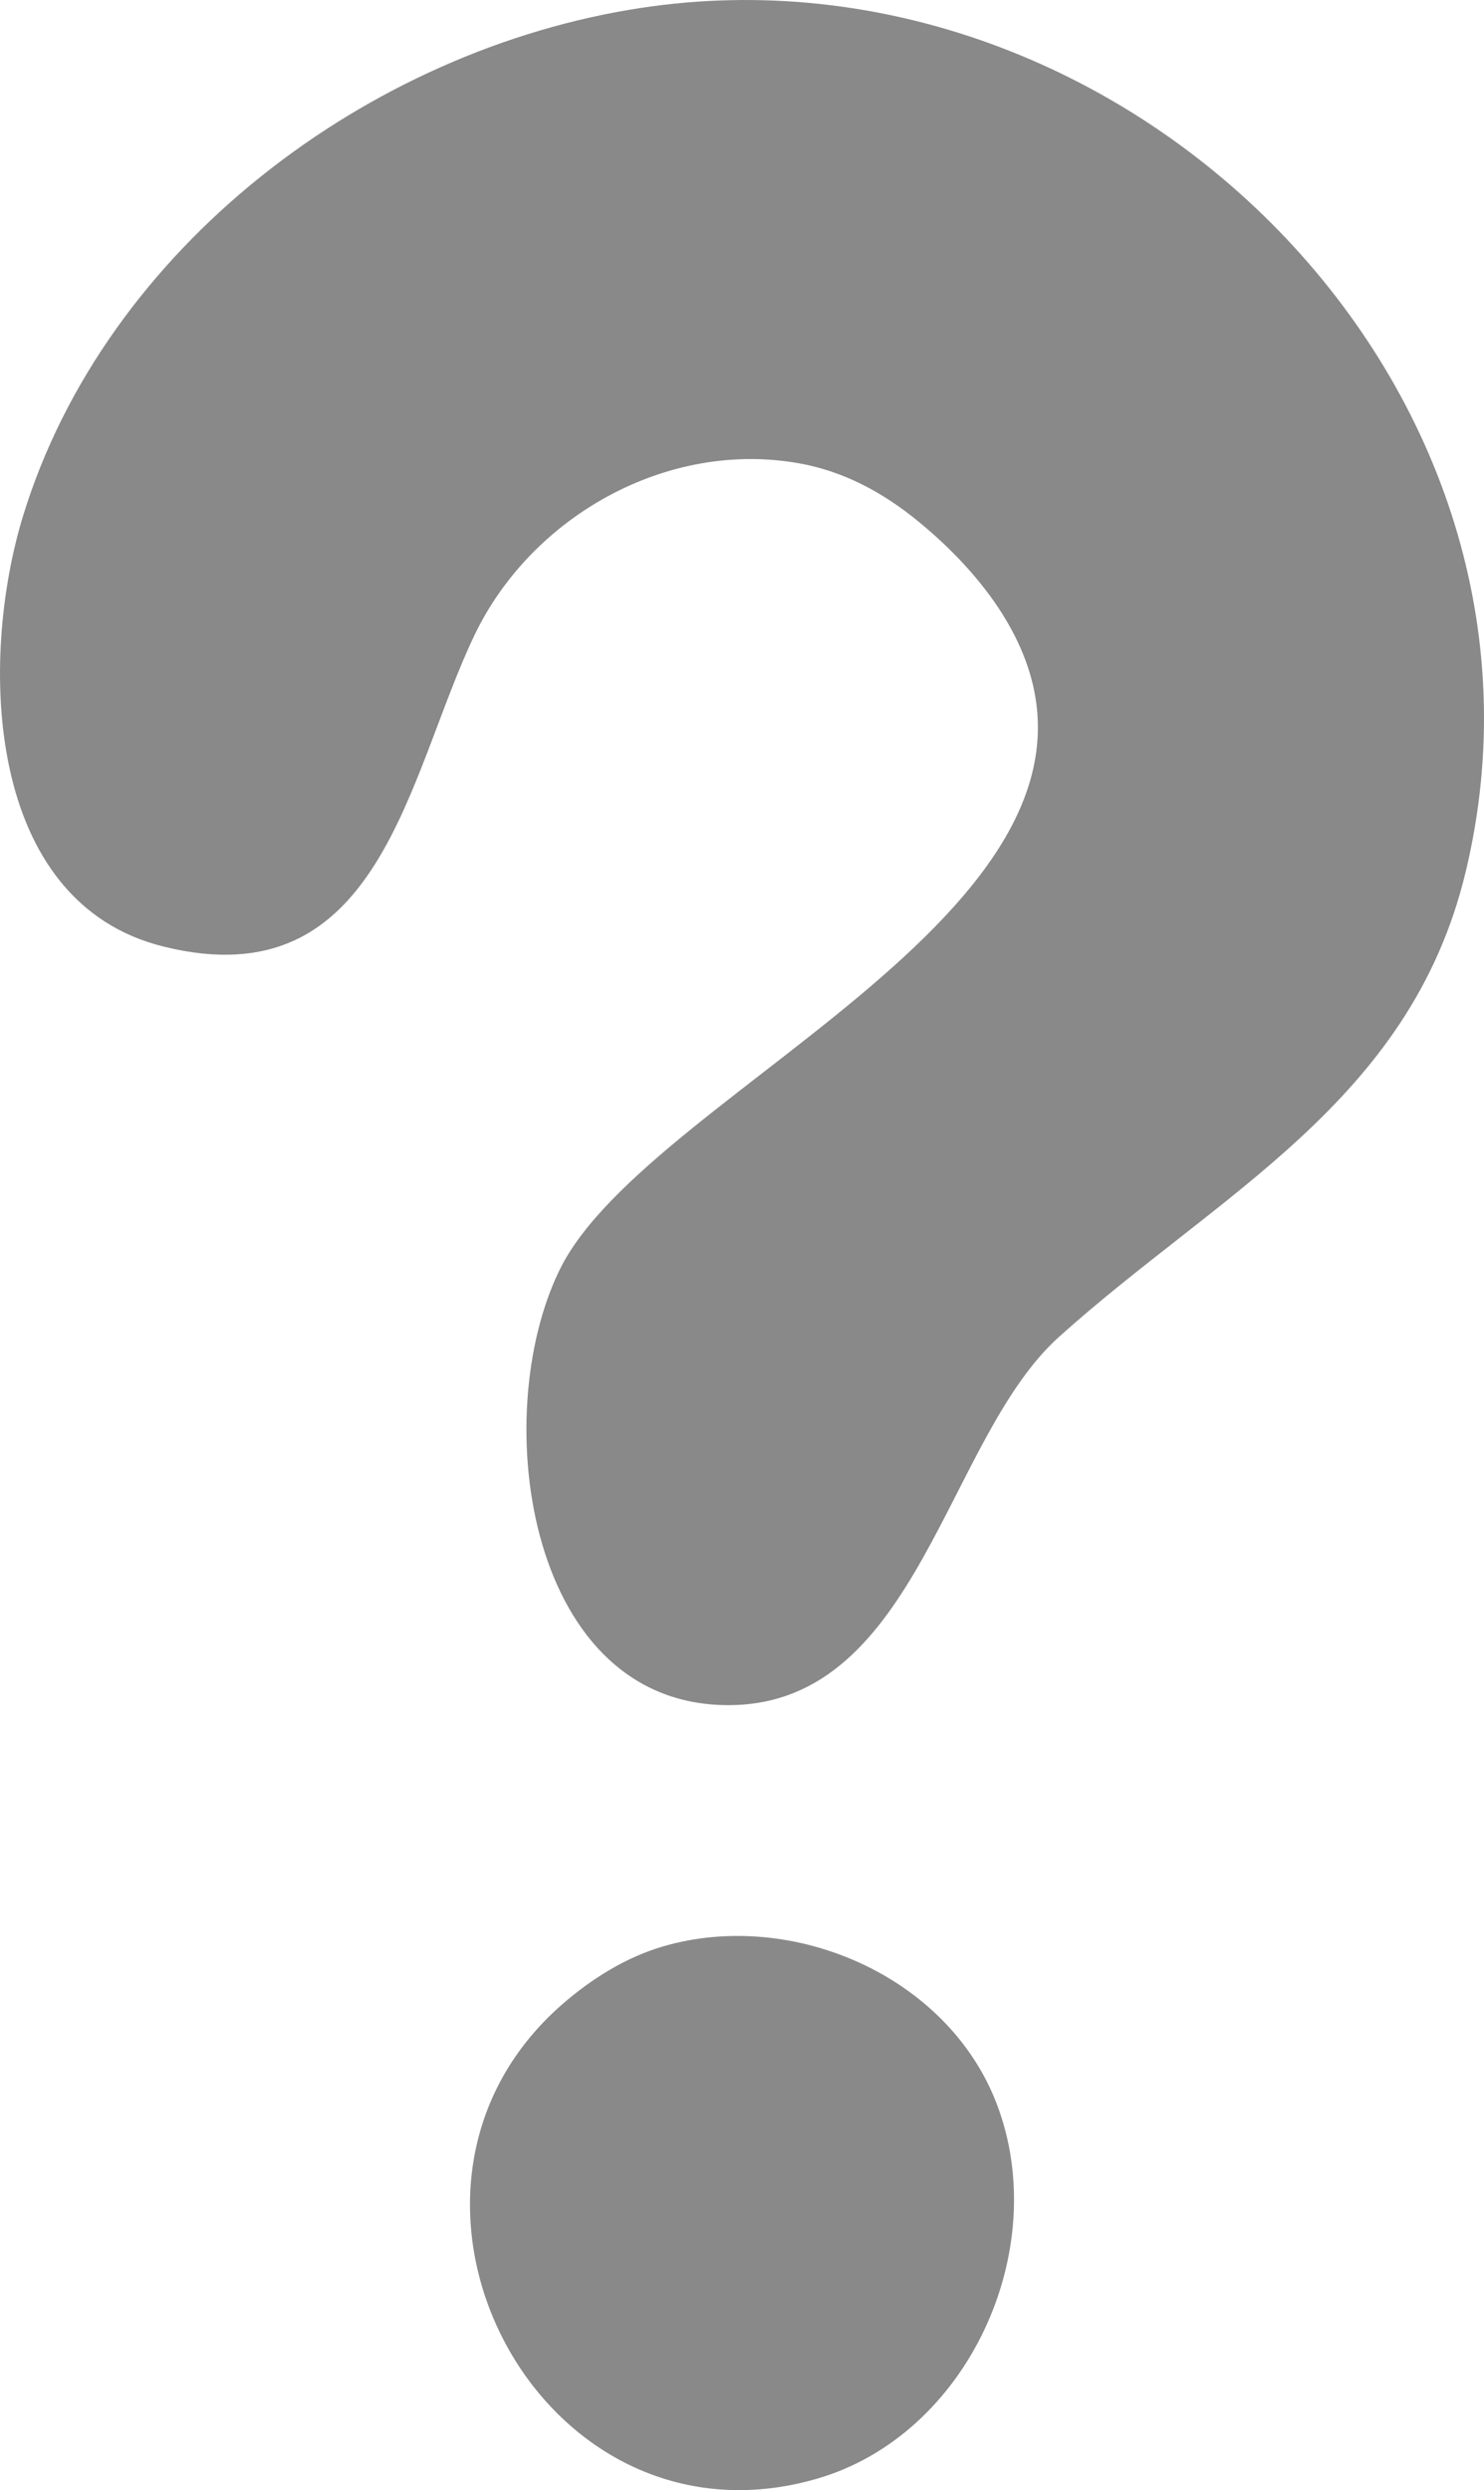 <?xml version="1.0" encoding="UTF-8"?>
<!DOCTYPE svg PUBLIC "-//W3C//DTD SVG 1.1//EN" "http://www.w3.org/Graphics/SVG/1.1/DTD/svg11.dtd">
<!-- Creator: CorelDRAW 2020 (64-Bit) -->
<svg xmlns="http://www.w3.org/2000/svg" xml:space="preserve" width="34.378mm" height="57.648mm" version="1.1" style="shape-rendering:geometricPrecision; text-rendering:geometricPrecision; image-rendering:optimizeQuality; fill-rule:evenodd; clip-rule:evenodd"
viewBox="0 0 618.22 1036.69"
 xmlns:xlink="http://www.w3.org/1999/xlink"
 xmlns:xodm="http://www.corel.com/coreldraw/odm/2003">
 <defs>
  <style type="text/css">
   <![CDATA[
    .fil0 {fill:#898989}
   ]]>
  </style>
 </defs>
 <g id="Vrstva_x0020_1">
  <path class="fil0" d="M610.42 363.68c49.07,-201.99 -141.43,-391.2 -343.56,-360.36 -113.33,17.29 -222.86,99.45 -257.25,211.45 -18.35,59.77 -16.2,160.97 58.71,179.36 90.33,22.18 101.18,-70.9 129.36,-129.72 23.67,-49.4 80.26,-81.42 135.36,-71.49 18.68,3.36 34.92,12.21 49.51,24.15 13.42,10.99 26.17,24.27 35.35,39.06 72.14,116.28 -146.83,195.55 -184.65,272.29 -30.3,61.49 -13.35,183.09 71.82,181.45 77.38,-1.5 89.17,-111.07 135.99,-153.2 66.33,-59.7 146.25,-97.89 169.35,-193z"/>
  <path class="fil0" d="M415.25 875.93c-20.43,-53.48 -85.23,-81.16 -138.73,-65.69 -15.72,4.54 -30.18,13.61 -42.43,24.31 -89.12,77.91 -9.87,230.95 106.2,197.41 62.81,-18.14 98.23,-95.13 74.96,-156.03z"/>
 </g>
</svg>

